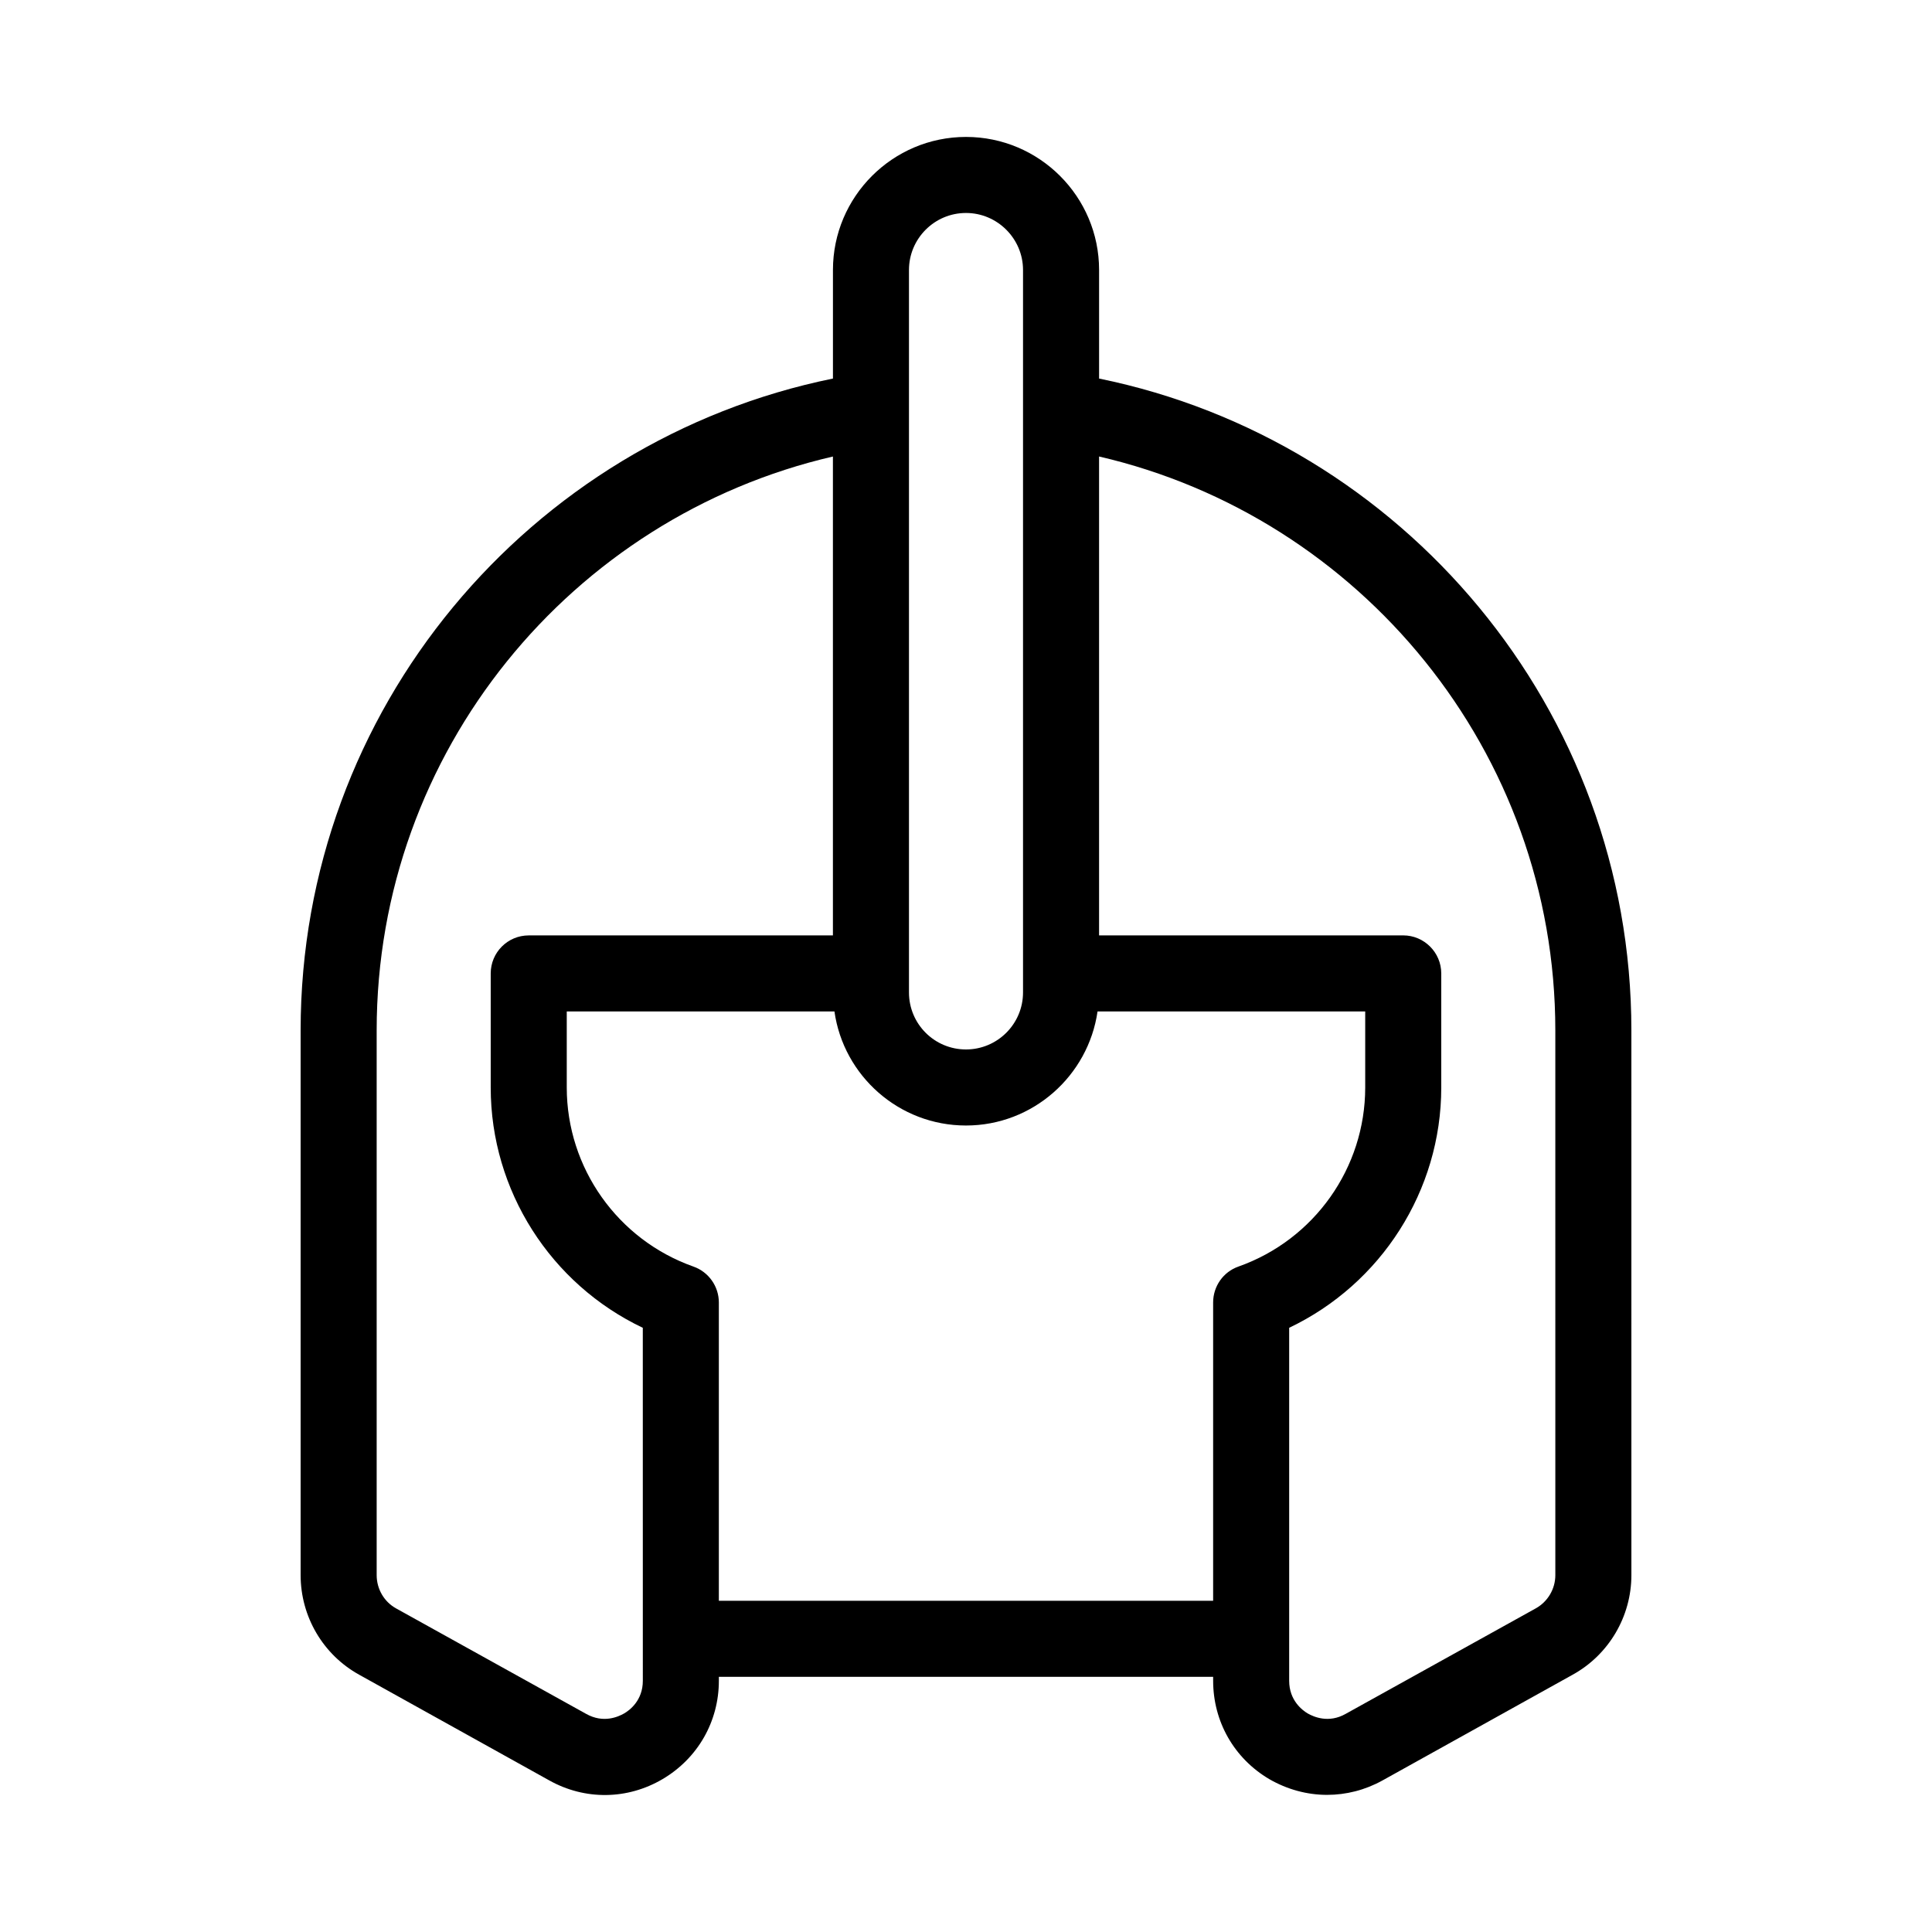 <?xml version="1.0" encoding="UTF-8"?>
<!-- Uploaded to: ICON Repo, www.svgrepo.com, Generator: ICON Repo Mixer Tools -->
<svg fill="#000000" width="800px" height="800px" version="1.1" viewBox="144 144 512 512" xmlns="http://www.w3.org/2000/svg">
 <path d="m435.27 244.32v-28.766c0-19.445-15.82-35.266-35.266-35.266s-35.266 15.82-35.266 35.266v28.766c-80.406 16.375-141.07 87.613-141.07 172.76v144.34c0 10.984 5.945 21.109 15.516 26.398l50.383 28.012c9.473 5.289 20.707 5.141 30.027-0.352 9.316-5.492 14.91-15.266 14.91-26.047v-1.059h130.99v1.059c0 10.781 5.543 20.555 14.863 26.047 4.785 2.769 10.078 4.18 15.316 4.18 5.039 0 10.078-1.258 14.711-3.828l50.383-28.012c9.574-5.289 15.566-15.418 15.566-26.398l-0.004-144.34c0-85.145-60.711-156.38-141.07-172.76zm-50.383-28.766c0-8.312 6.75-15.113 15.113-15.113 8.312 0 15.113 6.801 15.113 15.113v191.45c0 8.363-6.801 15.113-15.113 15.113-8.363 0-15.113-6.75-15.113-15.113zm-70.531 373.88c0 5.188-3.477 7.809-4.988 8.664s-5.441 2.672-10.027 0.102l-50.383-27.961c-3.172-1.762-5.137-5.137-5.137-8.816v-144.34c0-73.961 51.691-136.08 120.91-152.1v126.91h-80.609c-5.594 0-10.078 4.535-10.078 10.078v30.23c0 27.355 15.922 52.094 40.305 63.68zm157.84-109.78c-4.031 1.41-6.703 5.238-6.703 9.52v79.047h-130.99v-79.047c0-4.281-2.719-8.113-6.75-9.523-20.055-7.102-33.555-26.145-33.555-47.457v-20.152h70.938c2.418 17.078 17.129 30.23 34.863 30.23 17.684 0 32.395-13.148 34.863-30.23h70.934v20.152c0 21.312-13.5 40.355-33.602 47.461zm83.984 81.766c0 3.68-2.016 7.055-5.188 8.816l-50.383 27.961c-4.535 2.57-8.516 0.754-10.027-0.102-1.461-0.855-4.938-3.473-4.938-8.664v-93.555c24.336-11.586 40.305-36.324 40.305-63.68v-30.23c0-5.543-4.535-10.078-10.078-10.078h-80.605v-126.91c69.172 16.02 120.91 78.141 120.91 152.1z"/>
</svg>